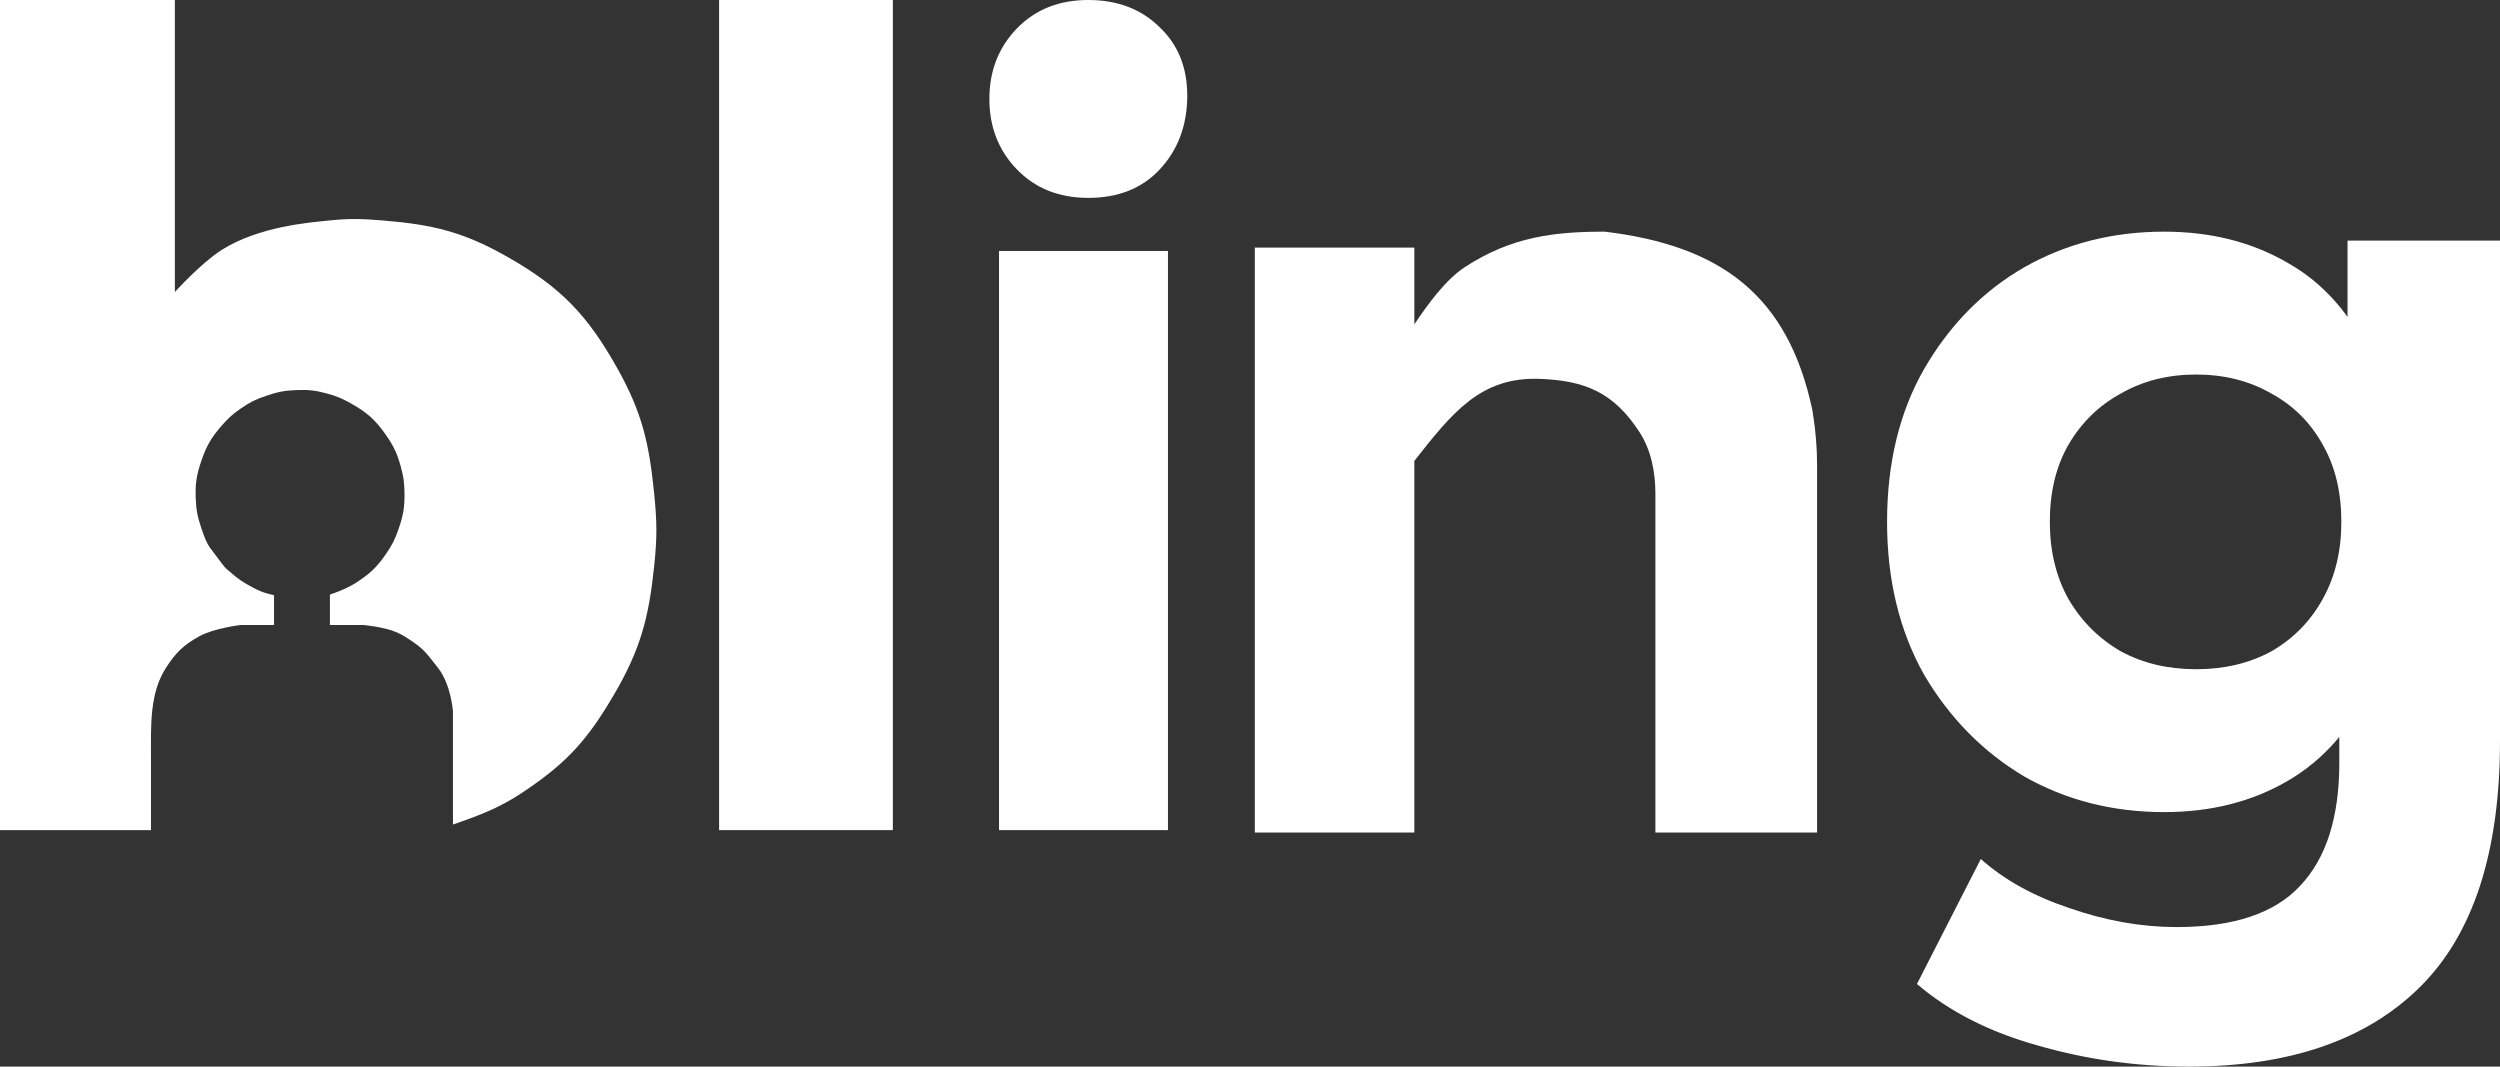 <svg width="518" height="221" viewBox="0 0 518 221" fill="none" xmlns="http://www.w3.org/2000/svg">
<rect x="0" y="0" width="518" height="221" fill="#333333" stroke="none"/>
<path d="M149 172V0H185V172H149Z" fill="white"/>
<path d="M207 172V52H242V172H207Z" fill="white"/>
<path d="M0 0V172H31.284V156.727C31.284 150.439 30.969 143.675 34.374 138.389C36.396 135.249 38.051 133.616 41.326 131.821C44.342 130.168 49.823 129.503 49.823 129.503H56.775V123.322C56.775 123.322 55.825 123.117 55.23 122.936C53.809 122.502 53.054 122.108 51.754 121.39C50.142 120.501 49.274 119.902 47.892 118.686C47.091 117.981 46.865 117.961 45.961 116.754L43.643 113.664C42.738 112.457 42.292 111.142 41.712 109.414C40.931 107.086 40.643 105.687 40.553 103.233C40.442 100.183 40.726 98.394 41.712 95.506C42.782 92.371 43.779 90.657 45.961 88.166C47.297 86.639 48.158 85.849 49.823 84.689C51.76 83.339 52.994 82.743 55.23 81.984C57.555 81.195 58.956 80.918 61.409 80.825C63.989 80.727 65.49 80.897 67.975 81.598C69.862 82.131 70.896 82.576 72.61 83.53C75.971 85.399 77.746 86.944 79.948 90.097C81.57 92.421 82.283 93.933 83.038 96.665C83.606 98.722 83.777 99.94 83.81 102.074C83.856 104.975 83.581 106.665 82.652 109.414C81.895 111.651 81.292 112.881 79.948 114.823C78.248 117.279 77.002 118.54 74.541 120.231C73.261 121.111 72.48 121.524 71.065 122.163C70.035 122.628 68.361 123.192 68.361 123.192V129.503H75.313C75.313 129.503 79.735 129.894 82.265 131.049C83.372 131.554 83.96 131.915 84.969 132.594C87.624 134.38 88.059 134.912 90.762 138.389C93.466 141.866 93.852 147.364 93.852 147.364V170.841C93.852 170.841 99.901 168.844 103.508 166.978C105.851 165.765 107.122 164.988 109.301 163.501C117.766 157.724 121.863 153.014 127.067 144.184C132.688 134.648 134.42 128.152 135.564 117.141C136.157 111.438 136.134 108.165 135.564 102.46C134.501 91.819 133.079 85.511 127.84 76.189C121.725 65.308 116.268 59.597 105.439 53.395C96.161 48.082 89.832 46.531 79.176 45.669C74.966 45.328 72.564 45.248 68.361 45.669C64.159 46.09 53.619 46.914 45.961 51.769C41.648 54.502 36.233 60.503 36.233 60.503V0H0Z" fill="white"/>
<path d="M225.5 41C219.442 41 214.51 39.036 210.706 35.109C206.902 31.182 205 26.312 205 20.5C205 14.688 206.902 9.818 210.706 5.891C214.51 1.964 219.442 0 225.5 0C231.558 0 236.49 1.885 240.294 5.655C244.098 9.268 246 13.981 246 19.793C246 25.919 244.098 31.025 240.294 35.109C236.631 39.036 231.699 41 225.5 41Z" fill="white"/>
<path d="M376.5 172.5H343V140.511V124.516V102.349C343 97.841 342.139 93.288 339.684 89.507C334.39 81.352 328.468 78.844 319 78.5C306.893 78.06 301.021 85.344 293.051 95.5V112.5V172.5H260V51.302H293.051V67.207C295.926 62.916 299.553 57.94 303.5 55.357C313.277 48.96 322.296 48 332.5 48C356.566 50.901 370.44 61.162 375.5 84.868L375.615 85.572C376.204 89.185 376.5 92.839 376.5 96.5V172.5Z" fill="white"/>
<path d="M453.539 221C442.725 221 432.266 219.535 422.163 216.606C412.202 213.83 403.878 209.59 397.19 203.885L410.424 177.981C415.262 182.299 421.38 185.691 428.78 188.158C436.322 190.779 443.721 192.09 450.978 192.09C462.789 192.09 471.327 189.237 476.592 183.532C481.999 177.827 484.703 169.347 484.703 158.091V139.357L486.837 108.134L486.41 76.679V49.85H518V153.465C518 176.594 512.45 193.631 501.351 204.579C490.252 215.526 474.315 221 453.539 221ZM448.417 168.267C437.745 168.267 428.068 165.8 419.388 160.866C410.85 155.778 403.949 148.762 398.684 139.82C393.561 130.722 391 120.16 391 108.134C391 95.953 393.561 85.391 398.684 76.448C403.949 67.351 410.85 60.335 419.388 55.401C428.068 50.467 437.745 48 448.417 48C458.093 48 466.631 50.159 474.03 54.476C481.43 58.639 487.193 65.192 491.319 74.135C495.446 82.924 497.509 94.257 497.509 108.134C497.509 121.857 495.446 133.189 491.319 142.132C487.193 150.921 481.43 157.474 474.03 161.791C466.631 166.109 458.093 168.267 448.417 168.267ZM455.034 138.663C460.868 138.663 466.062 137.43 470.615 134.963C475.169 132.341 478.726 128.718 481.287 124.092C483.849 119.467 485.129 114.147 485.129 108.134C485.129 101.966 483.849 96.647 481.287 92.175C478.726 87.549 475.169 84.003 470.615 81.536C466.062 78.915 460.868 77.604 455.034 77.604C449.199 77.604 444.006 78.915 439.452 81.536C434.899 84.003 431.27 87.549 428.566 92.175C426.005 96.647 424.724 101.966 424.724 108.134C424.724 114.147 426.005 119.467 428.566 124.092C431.27 128.718 434.899 132.341 439.452 134.963C444.006 137.43 449.199 138.663 455.034 138.663Z" fill="white"/>
</svg>
